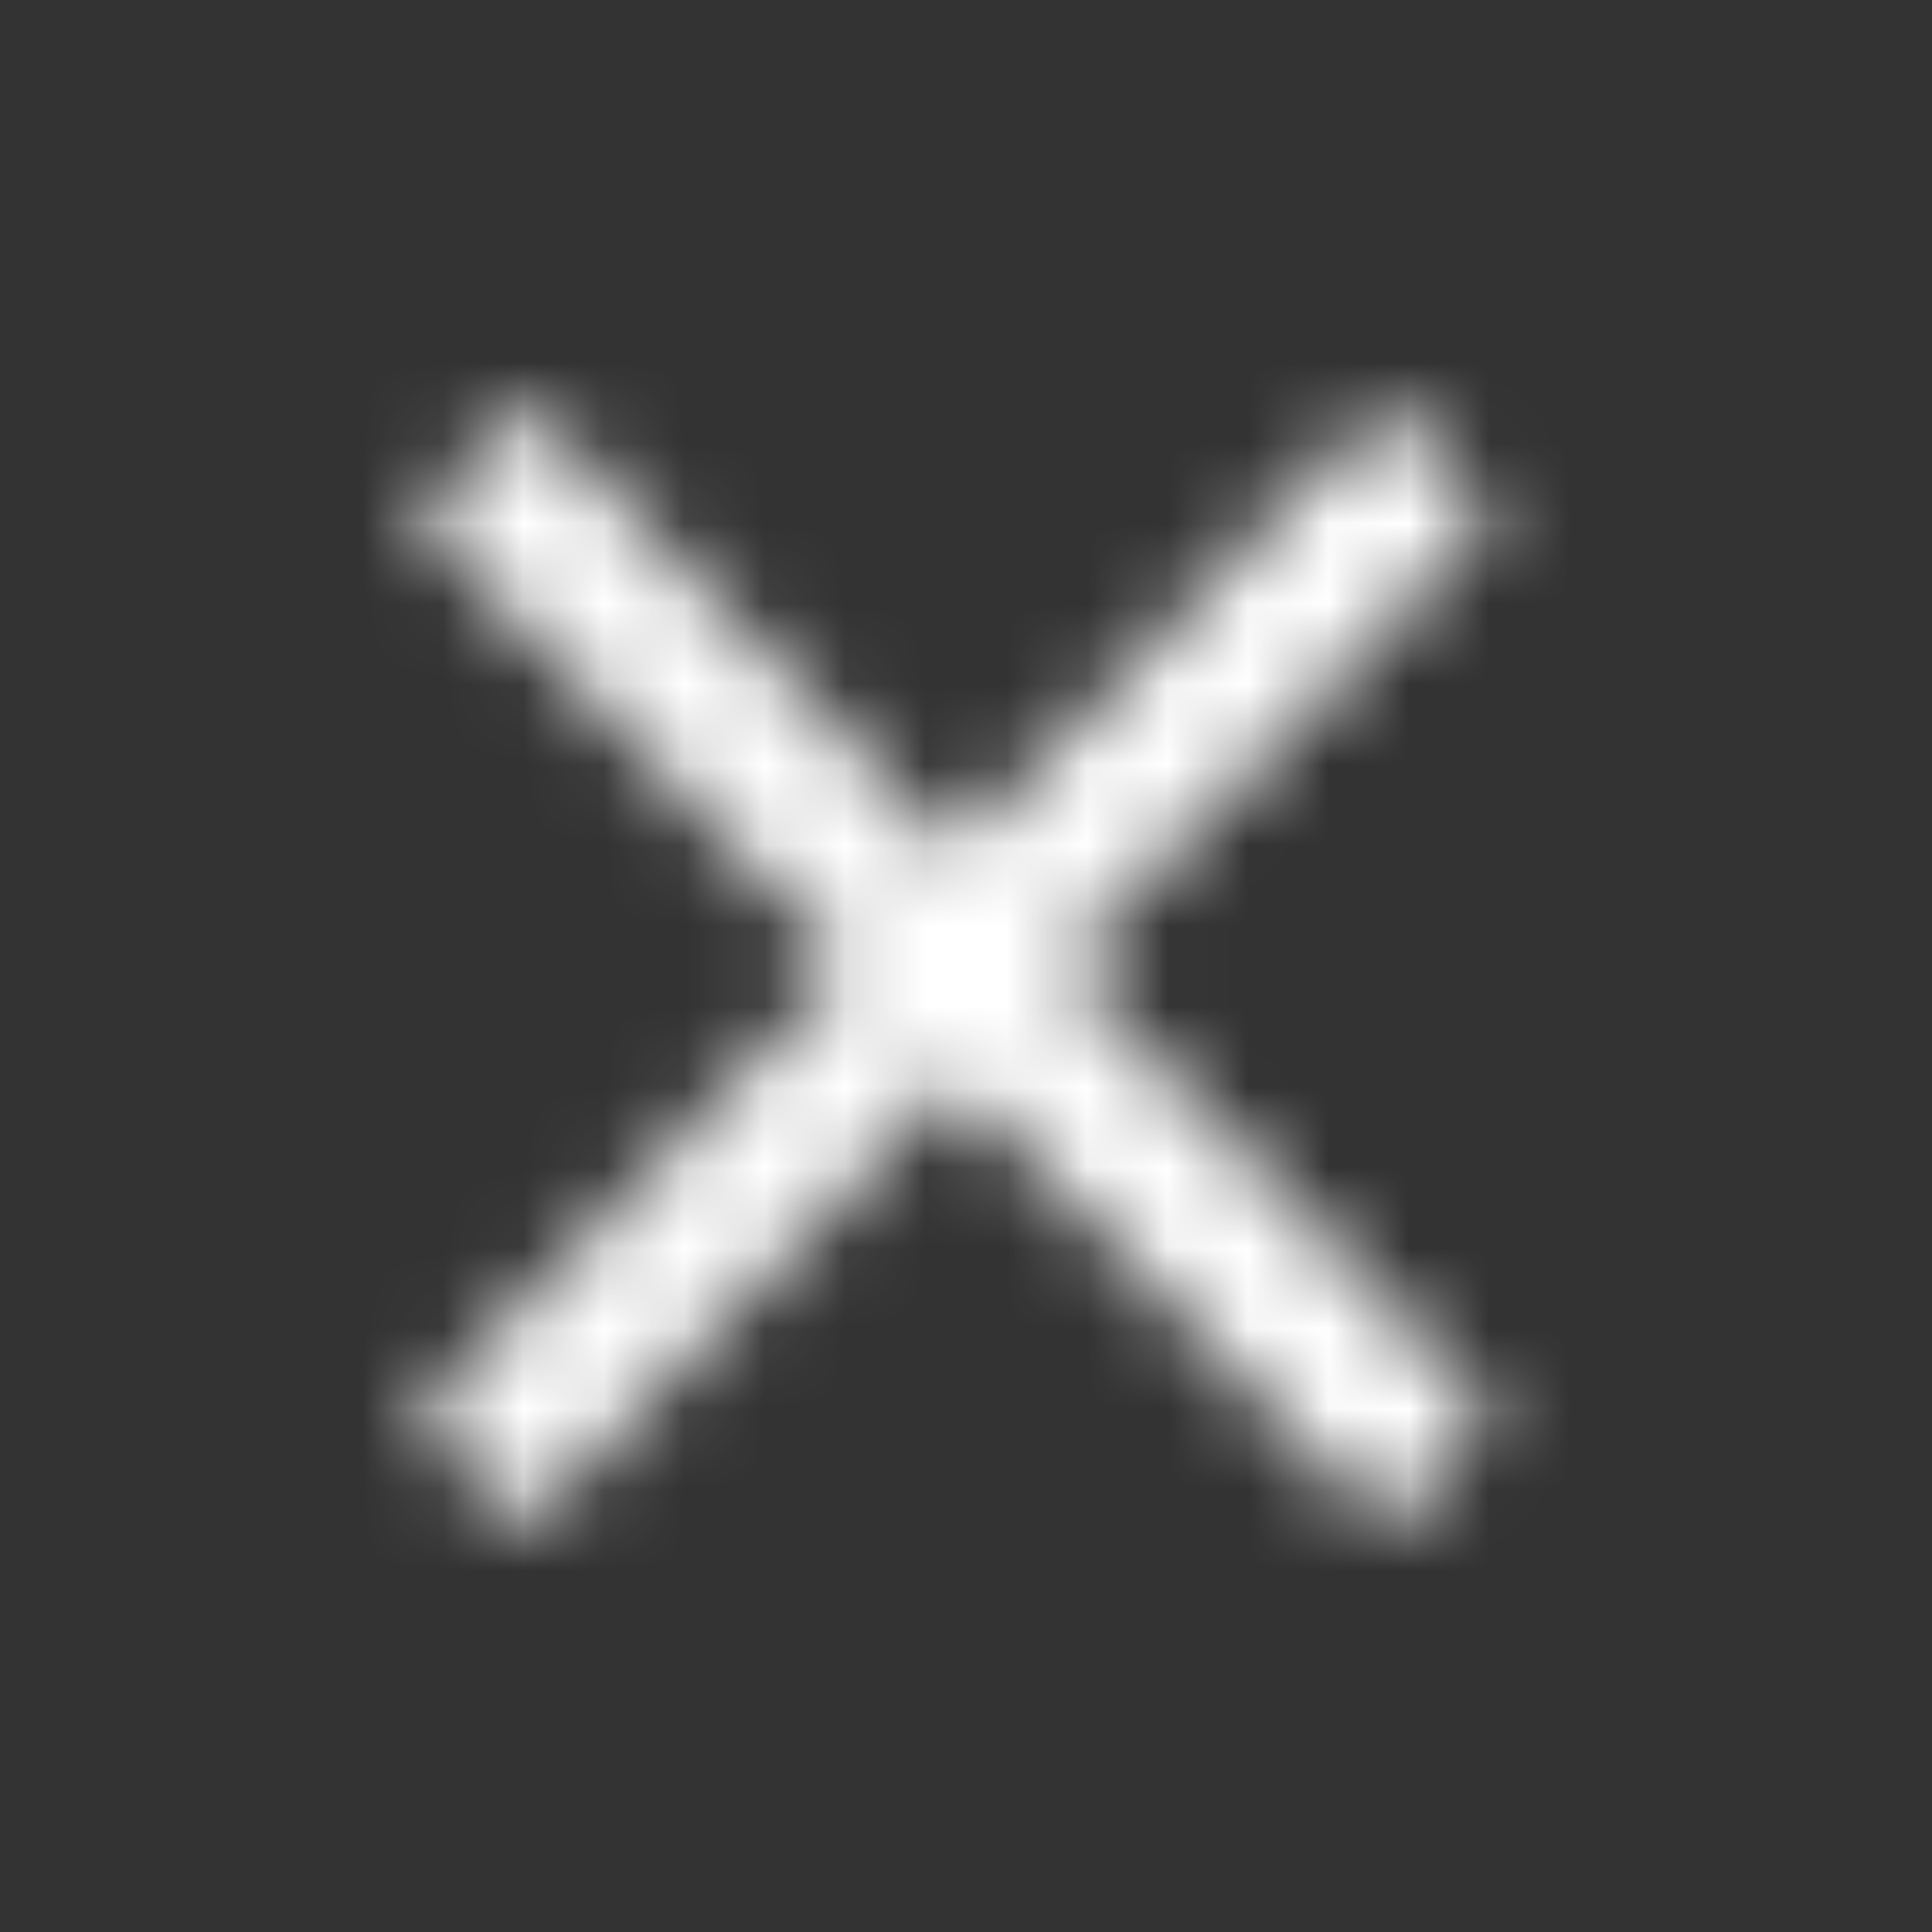 <svg width="24" height="24" viewBox="0 0 24 24" fill="none" xmlns="http://www.w3.org/2000/svg">
<rect x="0" y="0" width="24" height="24" fill="#333333" stroke="none"/>
<mask id="mask0_147_10152" style="mask-type:alpha" maskUnits="userSpaceOnUse" x="5" y="5" width="14" height="14">
<path d="M18.544 6.41L17.197 5L11.857 10.59L6.517 5L5.17 6.41L10.51 12L5.17 17.59L6.517 19L11.857 13.41L17.197 19L18.544 17.59L13.204 12L18.544 6.41Z" fill="white"/>
</mask>
<g mask="url(#mask0_147_10152)">
<path d="M23.32 0H0.393V24H23.32V0Z" fill="white"/>
</g>
</svg>
